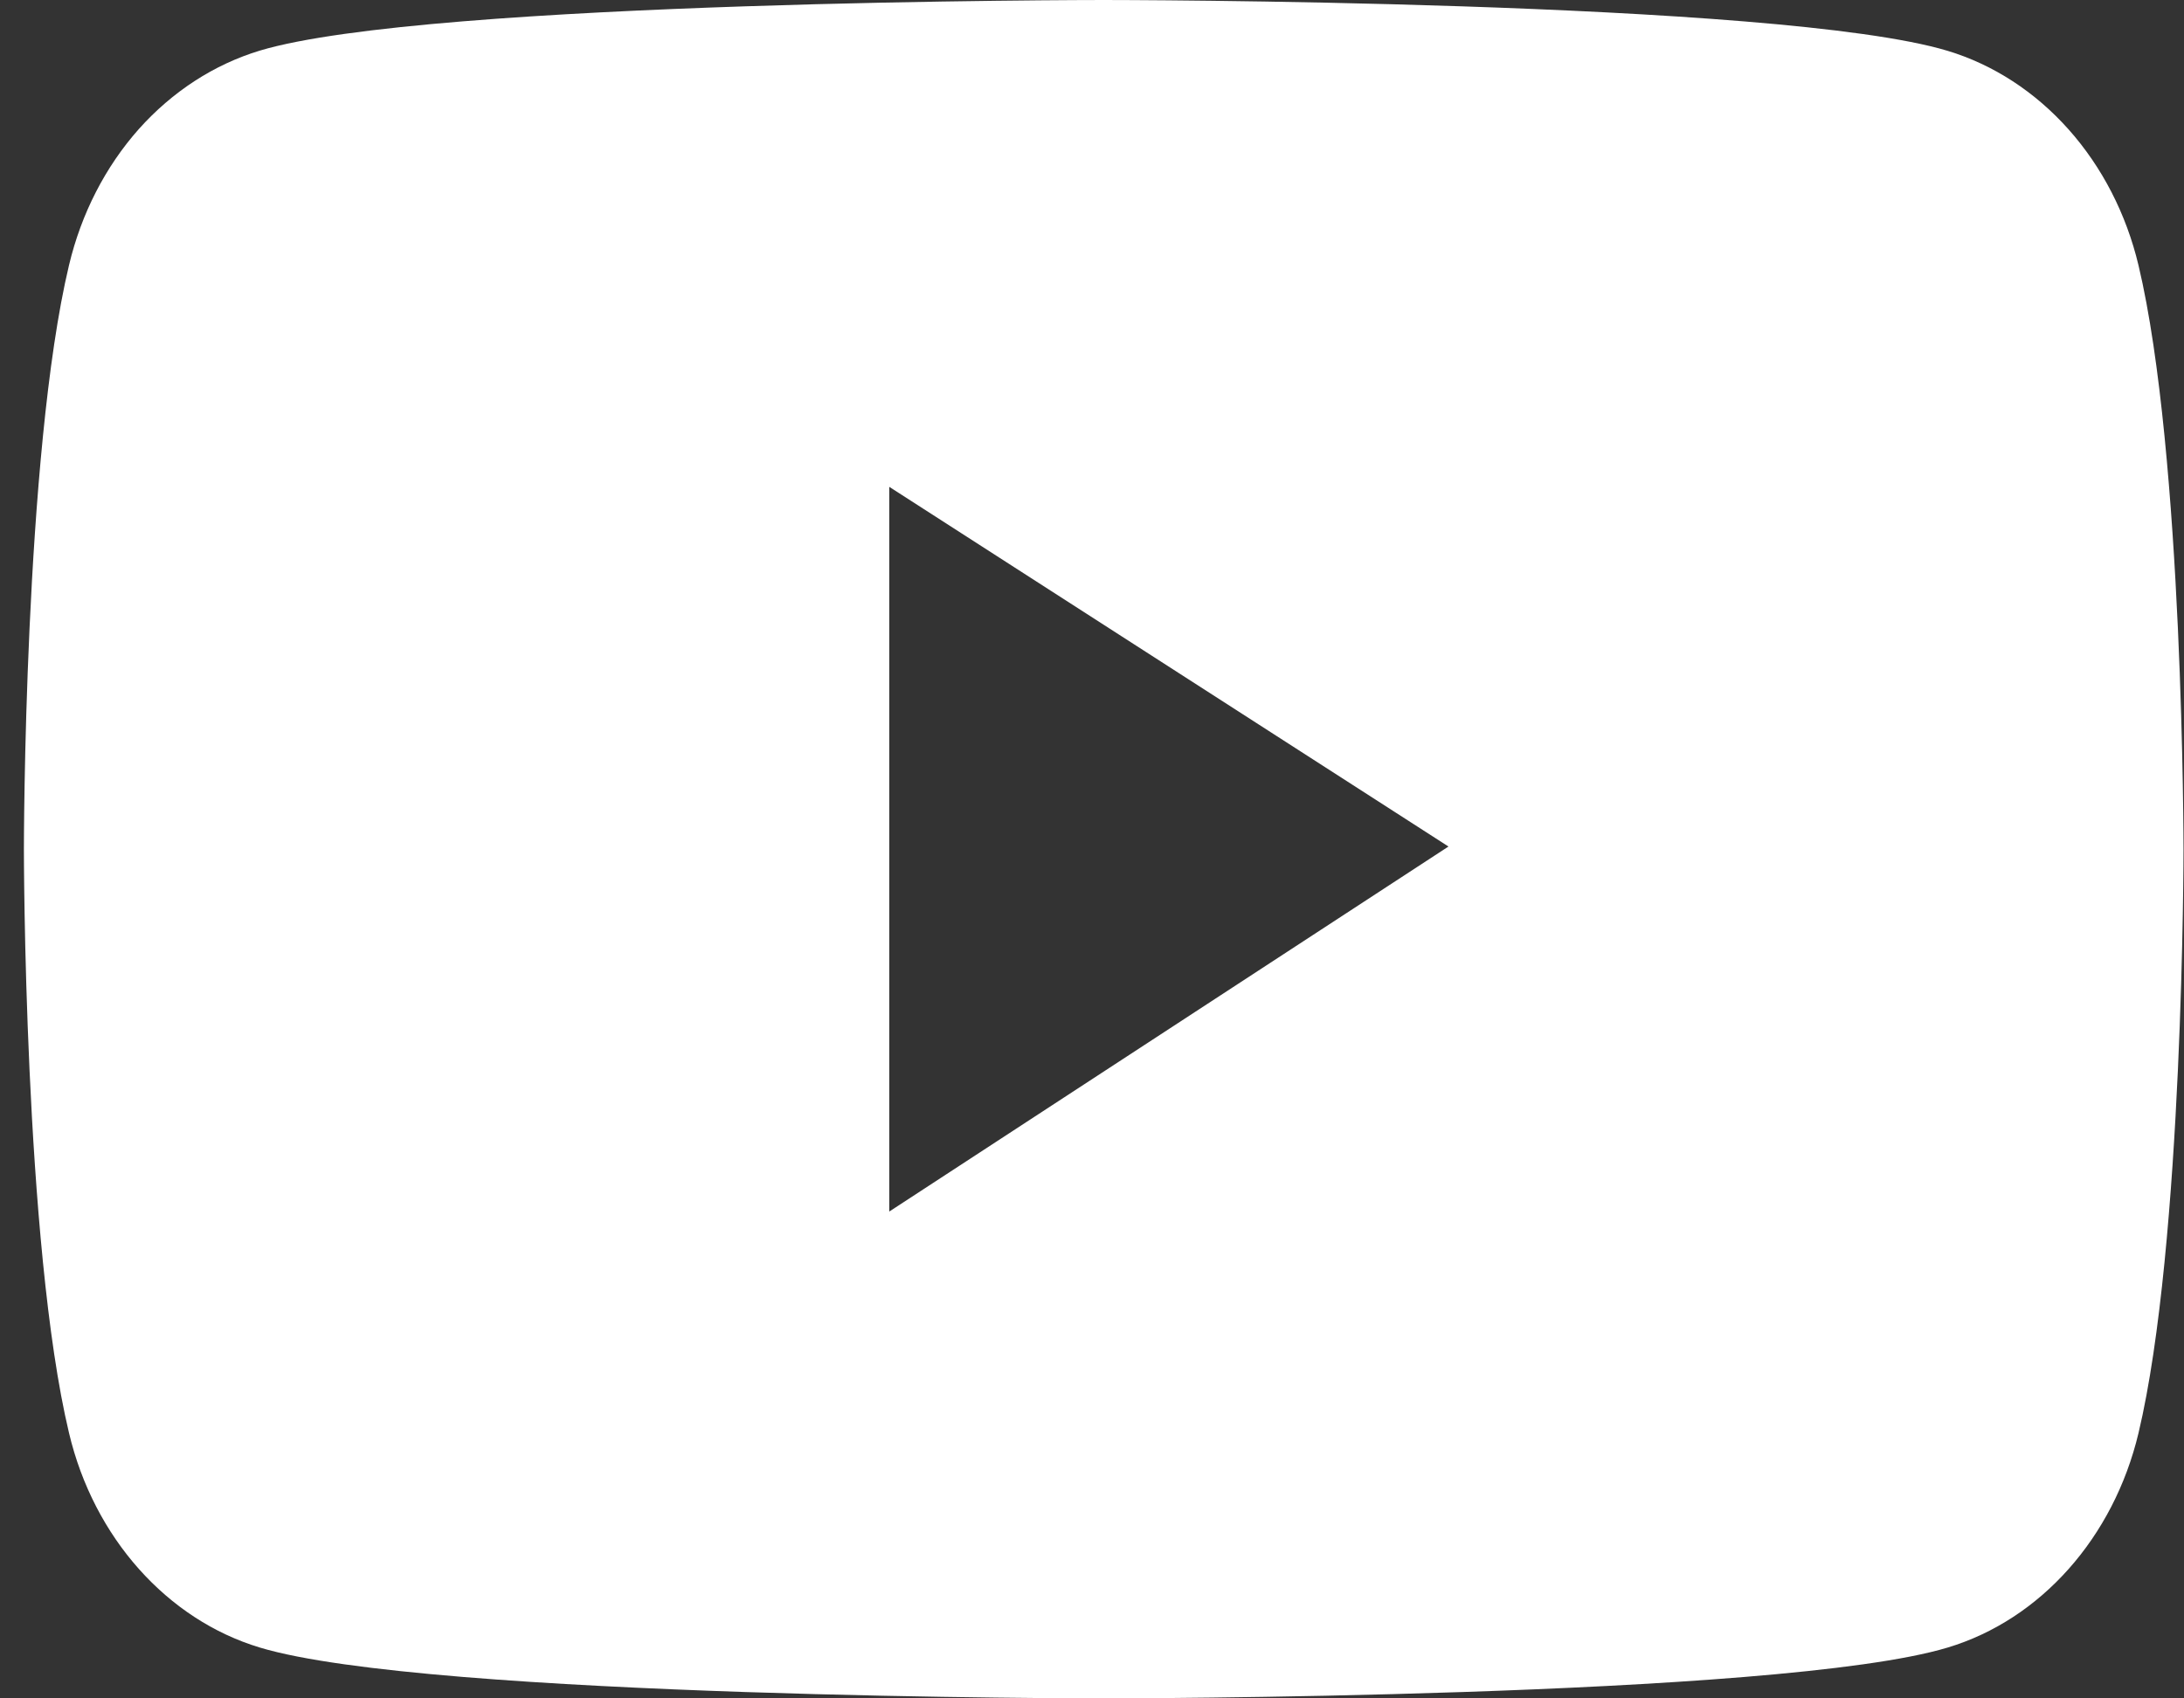 <svg width="18" height="14" viewBox="0 0 18 14" fill="none" xmlns="http://www.w3.org/2000/svg">
<rect x="0" y="0" width="18" height="14" fill="#333333" stroke="none"/>
<path d="M17.625 2.187C17.524 1.763 17.325 1.377 17.049 1.067C16.773 0.757 16.429 0.533 16.052 0.419C14.663 7.77518e-08 9.097 0 9.097 0C9.097 0 3.531 -7.77518e-08 2.142 0.417C1.765 0.531 1.421 0.754 1.144 1.064C0.868 1.375 0.67 1.761 0.569 2.185C0.197 3.745 0.197 7 0.197 7C0.197 7 0.197 10.255 0.569 11.813C0.773 12.674 1.377 13.351 2.142 13.581C3.531 14 9.097 14 9.097 14C9.097 14 14.663 14 16.052 13.581C16.818 13.351 17.42 12.674 17.625 11.813C17.996 10.255 17.996 7 17.996 7C17.996 7 17.996 3.745 17.625 2.187ZM7.329 9.987V4.013L11.938 6.978L7.329 9.987Z" fill="white"/>
</svg>
